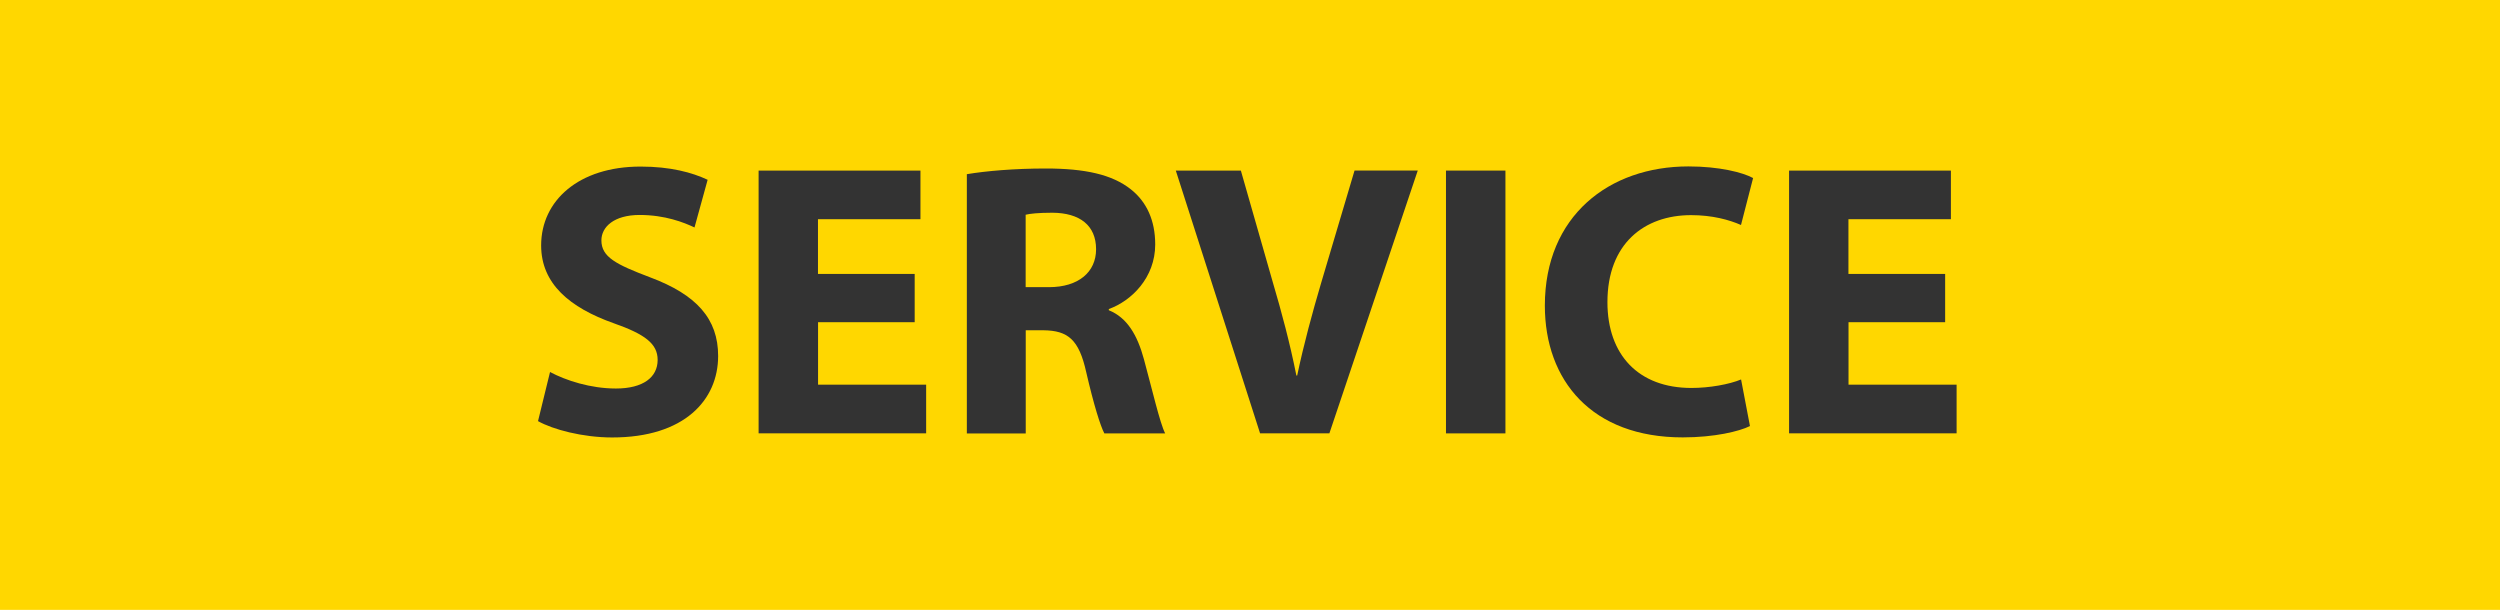 <?xml version="1.0" encoding="UTF-8"?><svg id="_レイヤー_2" xmlns="http://www.w3.org/2000/svg" viewBox="0 0 312.02 76.12"><defs><style>.cls-1{fill:#333;}.cls-1,.cls-2{stroke-width:0px;}.cls-2{fill:gold;}</style></defs><g id="_4"><rect class="cls-2" width="312.02" height="76.12"/><path class="cls-1" d="m68.65,46.43c1.96,1.05,5.05,2.06,8.22,2.06,3.41,0,5.21-1.41,5.21-3.57,0-2.01-1.56-3.2-5.49-4.58-5.47-1.94-9.05-4.92-9.05-9.71,0-5.59,4.69-9.84,12.41-9.84,3.74,0,6.44.74,8.37,1.65l-1.64,5.95c-1.3-.62-3.66-1.56-6.85-1.56s-4.77,1.49-4.77,3.17c0,2.08,1.82,3,6.07,4.61,5.81,2.17,8.5,5.18,8.5,9.82,0,5.48-4.19,10.17-13.22,10.17-3.72,0-7.44-1.01-9.26-2.04l1.5-6.13Z"/><path class="cls-1" d="m114.17,40.21h-12.07v7.8h13.49v6.07h-20.91V21.29h20.2v6.07h-12.79v6.83h12.07v6.02Z"/><path class="cls-1" d="m120.67,21.74c2.38-.4,5.91-.71,9.86-.71,4.86,0,8.27.74,10.61,2.6,1.96,1.55,3.04,3.86,3.04,6.88,0,4.15-2.97,7.05-5.79,8.06v.15c2.28.92,3.56,3.09,4.38,6.11,1.01,3.71,2,7.99,2.65,9.26h-7.59c-.5-.95-1.32-3.58-2.26-7.64-.91-4.1-2.29-5.19-5.34-5.23h-2.21v12.88h-7.35V21.74Zm7.35,14.1h2.9c3.68,0,5.88-1.88,5.88-4.73,0-3-2.06-4.54-5.45-4.56-1.78,0-2.82.12-3.34.25v9.03Z"/><path class="cls-1" d="m157.27,54.09l-10.52-32.8h8.12l3.97,13.88c1.15,3.9,2.14,7.61,2.96,11.7h.1c.83-3.94,1.89-7.83,3-11.59l4.16-14h7.89l-11.03,32.8h-8.66Z"/><path class="cls-1" d="m187.89,21.29v32.8h-7.42V21.29h7.42Z"/><path class="cls-1" d="m218.4,53.18c-1.33.66-4.43,1.41-8.38,1.41-11.36,0-17.21-7.1-17.21-16.45,0-11.18,8.01-17.37,17.92-17.37,3.86,0,6.79.75,8.07,1.45l-1.51,5.86c-1.48-.65-3.58-1.23-6.23-1.23-5.85,0-10.44,3.57-10.44,10.86,0,6.58,3.88,10.71,10.48,10.71,2.27,0,4.73-.45,6.2-1.06l1.11,5.82Z"/><path class="cls-1" d="m242.78,40.21h-12.07v7.8h13.49v6.07h-20.91V21.29h20.2v6.07h-12.79v6.83h12.07v6.02Z"/></g></svg>